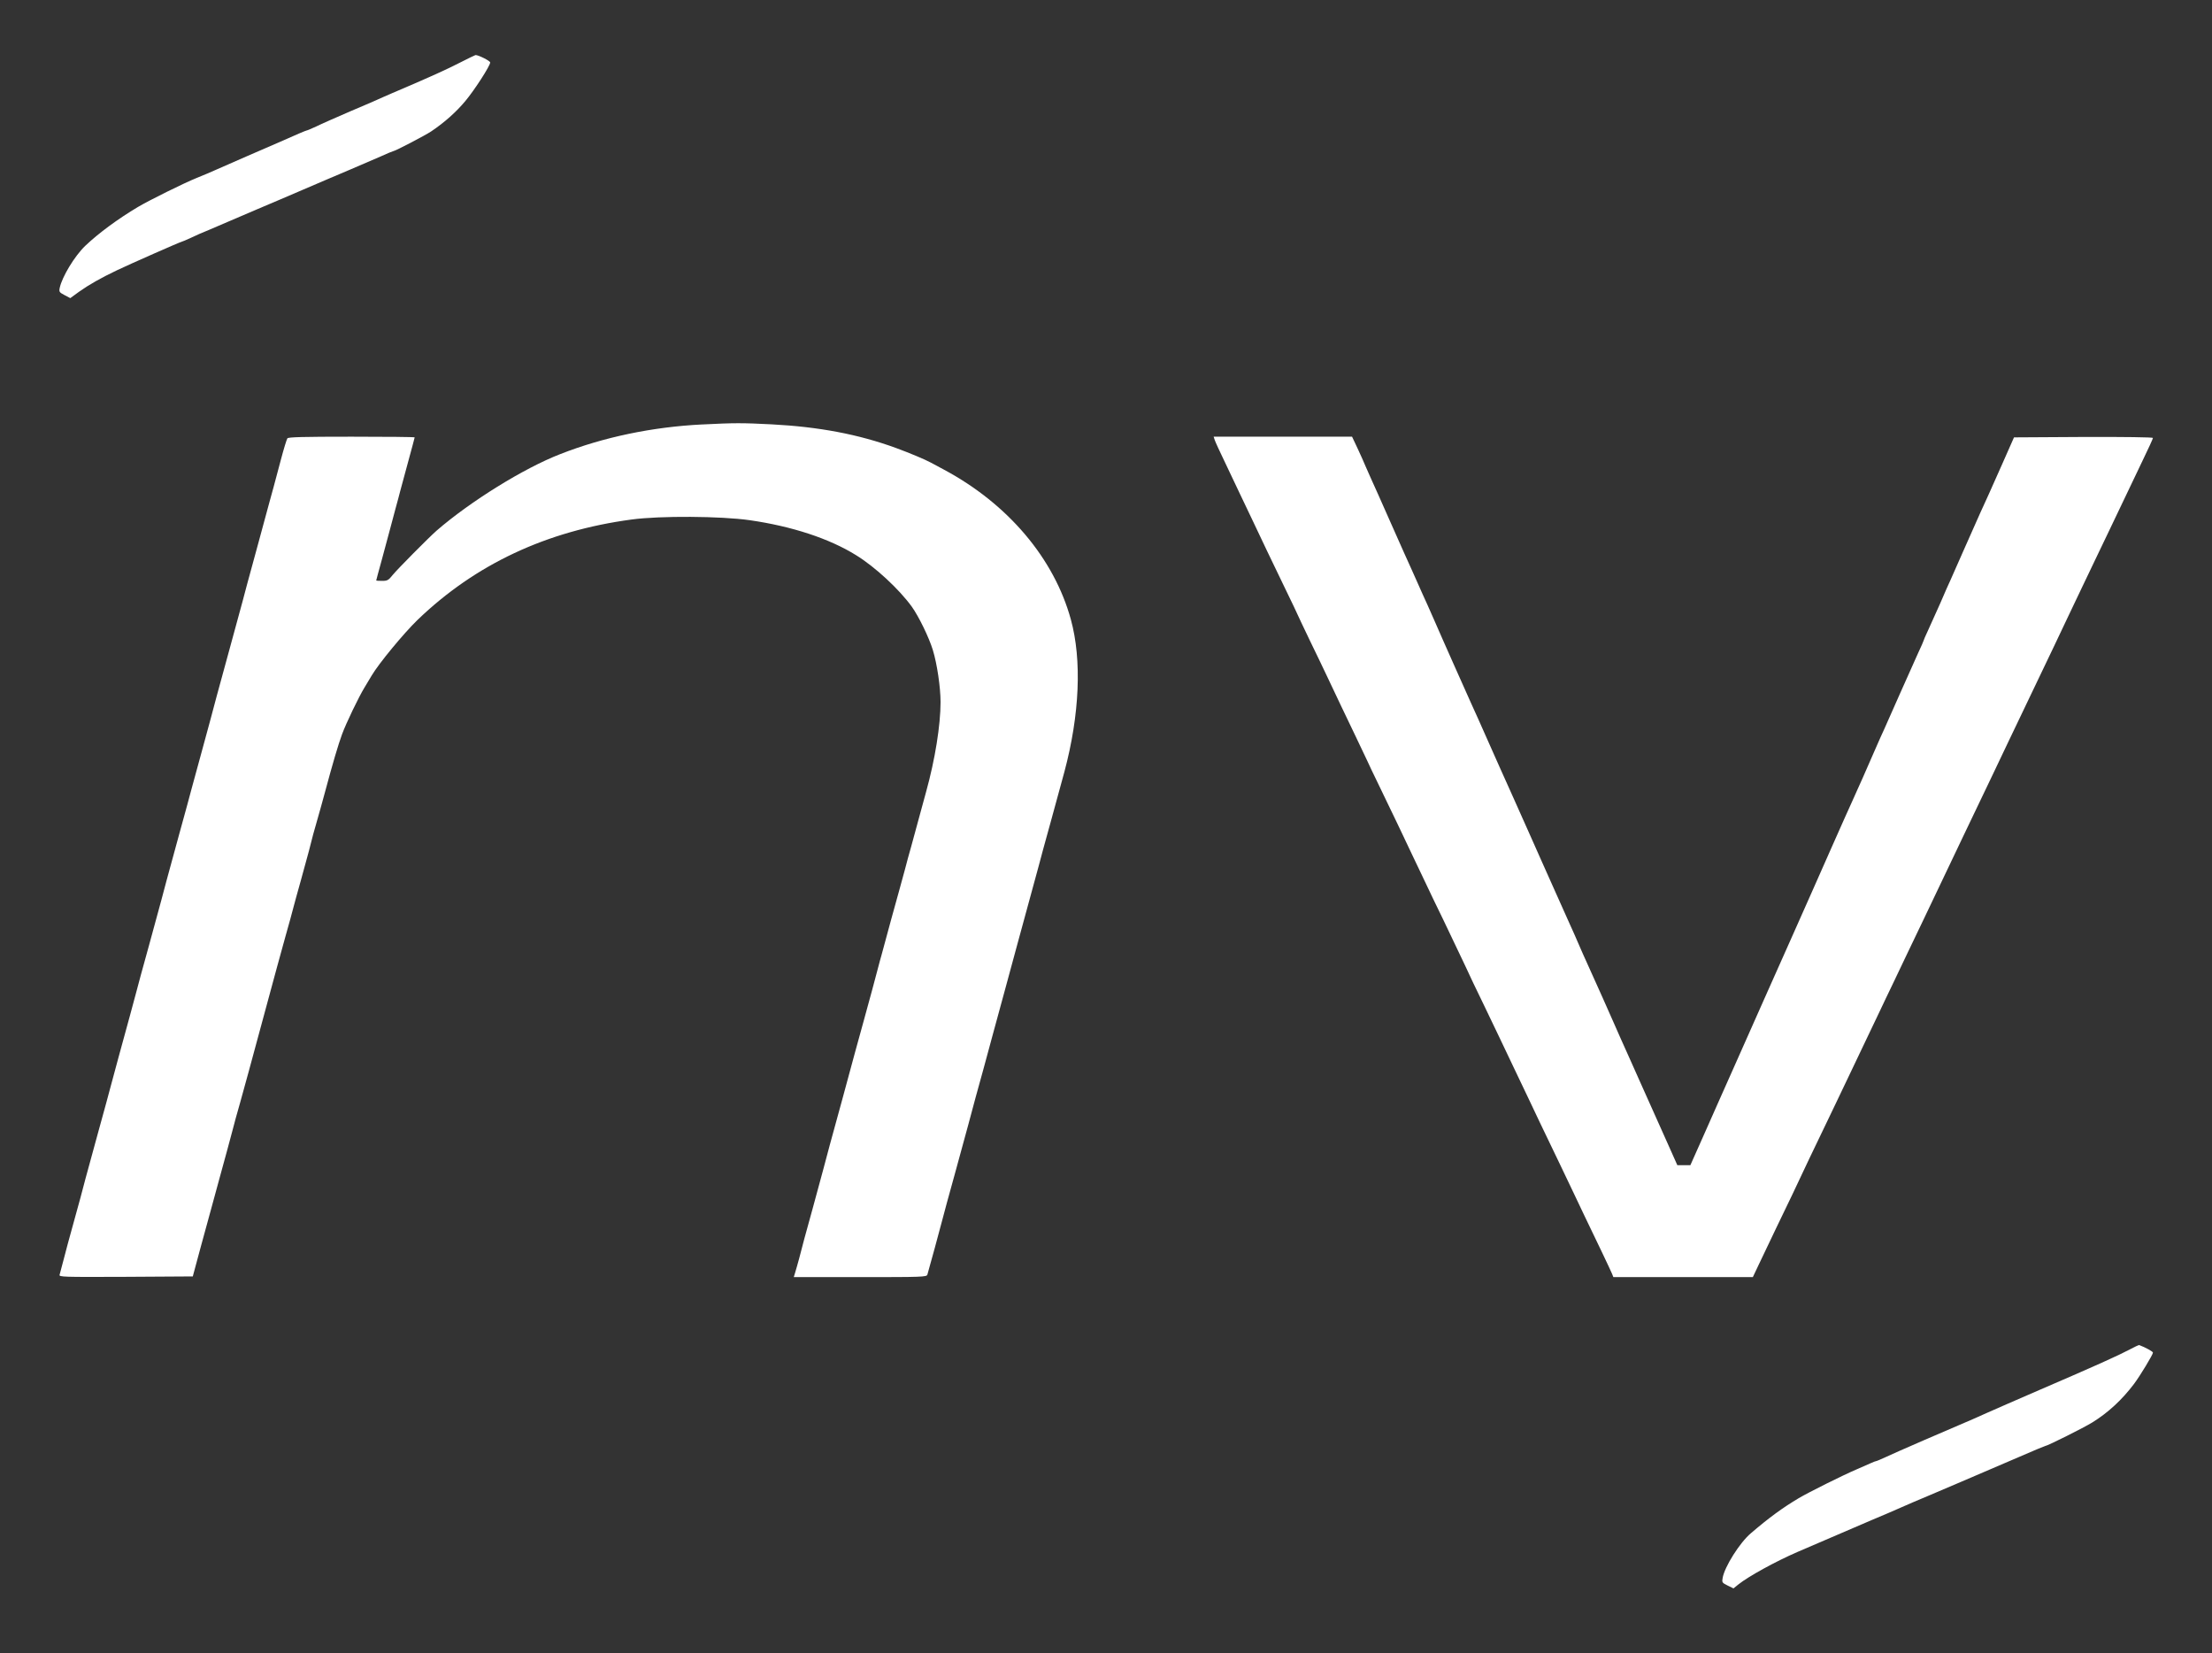 <?xml version="1.0" encoding="UTF-8"?> <svg xmlns="http://www.w3.org/2000/svg" version="1.0" width="1611pt" height="1204pt" viewBox="0 0 1611 1204" preserveAspectRatio="xMidYMid meet"><rect x="0" y="0" width="1611" height="1204" fill="#333333" stroke="none"/><g transform="translate(0,1204) scale(0.1,-0.1)" fill="#ffffff" stroke="none"><path d="M3350 11584 c-95 -49 -224 -107 -430 -195 -41 -17 -97 -42 -125 -54 -27 -13 -135 -60 -240 -104 -104 -45 -218 -95 -252 -112 -35 -16 -65 -29 -69 -29 -5 0 -83 -33 -199 -85 -27 -12 -135 -59 -240 -104 -104 -46 -210 -92 -235 -103 -25 -11 -82 -36 -128 -54 -96 -39 -340 -160 -427 -211 -146 -87 -286 -190 -384 -283 -78 -75 -169 -226 -186 -306 -6 -29 -3 -33 35 -53 l42 -22 63 46 c75 53 158 100 275 156 96 46 466 209 474 209 3 0 33 13 68 29 35 17 92 42 128 56 36 15 99 42 140 60 41 18 136 58 210 90 74 31 149 63 165 70 17 7 95 41 175 75 80 34 159 68 175 75 17 7 91 39 165 70 74 32 174 75 223 96 48 22 90 39 93 39 12 0 231 114 274 143 97 65 182 141 248 220 68 81 182 258 182 282 0 12 -89 56 -107 54 -4 -1 -55 -25 -113 -55z" fill="#ffffff"></path><path d="M5112 8949 c-360 -18 -716 -92 -1032 -216 -266 -103 -654 -344 -900 -557 -59 -52 -284 -279 -320 -323 -31 -39 -39 -43 -77 -43 -24 0 -43 1 -43 3 0 1 18 70 41 152 22 83 49 183 60 223 10 39 28 107 40 150 12 42 27 100 34 127 7 28 34 125 59 218 25 92 46 169 46 172 0 3 -206 5 -459 5 -355 0 -461 -3 -468 -12 -5 -7 -27 -78 -48 -158 -21 -80 -44 -167 -52 -195 -8 -27 -22 -81 -33 -120 -10 -38 -46 -171 -80 -295 -75 -273 -98 -360 -115 -425 -7 -27 -48 -176 -90 -330 -42 -154 -86 -314 -97 -355 -33 -125 -52 -196 -112 -415 -32 -115 -64 -232 -71 -260 -7 -27 -47 -176 -90 -330 -87 -319 -112 -409 -130 -480 -7 -27 -48 -176 -90 -330 -43 -154 -83 -302 -90 -330 -15 -57 -65 -242 -132 -485 -25 -91 -51 -187 -58 -215 -7 -27 -47 -176 -90 -330 -90 -329 -113 -412 -130 -480 -7 -27 -32 -117 -55 -200 -23 -82 -53 -193 -66 -245 -14 -52 -27 -103 -30 -113 -5 -16 21 -17 482 -15 l488 3 58 215 c32 118 67 247 78 285 10 39 37 138 60 220 44 158 73 268 95 350 7 28 31 118 55 200 23 83 51 184 62 225 31 116 32 120 103 380 71 260 72 264 103 380 11 41 39 143 62 225 24 83 48 173 55 200 7 28 32 118 55 200 50 179 78 286 91 340 6 22 21 76 34 120 13 44 35 125 50 180 60 224 98 351 126 428 30 82 122 272 162 338 12 19 36 60 54 90 52 88 233 307 334 405 421 405 939 648 1559 731 207 28 651 25 860 -5 306 -44 579 -133 775 -255 138 -85 312 -246 405 -374 51 -71 126 -225 154 -317 31 -102 56 -272 56 -379 0 -167 -40 -418 -105 -652 -18 -66 -45 -165 -60 -220 -15 -55 -37 -136 -49 -180 -13 -44 -33 -118 -45 -165 -13 -47 -31 -114 -41 -150 -16 -54 -99 -360 -130 -475 -5 -16 -18 -65 -29 -107 -12 -43 -30 -111 -40 -150 -11 -40 -38 -140 -61 -223 -23 -82 -51 -184 -62 -225 -42 -157 -149 -549 -184 -675 -7 -27 -29 -108 -48 -180 -19 -71 -53 -197 -76 -280 -23 -82 -51 -184 -62 -225 -11 -41 -28 -106 -38 -145 -11 -38 -23 -85 -29 -102 l-10 -33 484 0 c452 0 484 1 489 18 9 28 97 352 111 407 7 28 47 176 90 330 42 154 86 314 97 355 45 168 57 214 113 415 31 116 61 224 65 240 4 17 45 165 90 330 45 165 88 323 95 350 7 28 41 151 75 275 34 124 68 248 75 275 7 28 47 176 90 330 42 154 86 314 97 355 111 415 128 814 47 1109 -122 444 -457 841 -924 1091 -44 24 -87 47 -95 51 -42 23 -157 71 -255 107 -274 100 -562 154 -905 172 -216 11 -270 11 -508 -1z" fill="#ffffff"></path><path d="M8846 8838 c4 -13 38 -88 77 -168 38 -80 84 -176 102 -215 18 -38 63 -133 100 -210 37 -77 83 -174 102 -215 20 -41 78 -162 129 -268 52 -107 94 -195 94 -197 0 -2 41 -87 90 -190 50 -102 105 -218 124 -258 79 -168 129 -272 210 -441 47 -98 86 -180 86 -181 0 -2 42 -90 94 -197 51 -106 109 -227 129 -268 19 -41 65 -138 102 -215 37 -77 83 -173 102 -214 19 -41 75 -158 125 -260 49 -102 118 -247 153 -321 34 -74 96 -205 138 -290 41 -85 93 -193 115 -240 22 -47 70 -148 107 -225 37 -77 84 -176 105 -220 38 -82 112 -236 227 -475 36 -74 83 -173 105 -220 40 -86 93 -195 208 -435 34 -71 66 -140 71 -152 l9 -23 508 0 508 0 44 93 c24 50 80 169 125 262 45 94 98 204 118 245 69 148 154 326 310 650 30 63 77 162 105 220 27 58 78 164 112 235 34 72 82 171 105 220 23 50 71 149 105 220 34 72 79 166 100 210 21 44 73 152 115 240 42 88 93 194 112 235 35 74 72 152 193 405 158 329 263 550 320 670 26 55 76 159 110 230 34 72 84 175 110 230 26 55 76 159 110 230 34 72 80 168 102 215 22 47 67 141 100 210 33 69 77 161 98 205 21 44 67 141 103 215 35 74 88 185 117 245 29 61 85 179 126 264 41 84 74 157 74 162 0 5 -212 8 -506 7 l-506 -3 -84 -190 c-46 -104 -90 -203 -98 -220 -21 -44 -93 -204 -186 -415 -45 -102 -88 -198 -95 -215 -8 -16 -42 -93 -75 -170 -34 -77 -75 -168 -91 -202 -16 -34 -29 -64 -29 -67 0 -3 -18 -44 -41 -93 -22 -48 -81 -180 -131 -293 -50 -113 -101 -227 -113 -255 -13 -27 -48 -106 -78 -175 -30 -69 -67 -152 -81 -185 -15 -33 -31 -69 -36 -80 -5 -11 -22 -49 -38 -85 -17 -36 -85 -189 -152 -340 -67 -151 -128 -288 -135 -305 -7 -16 -43 -97 -80 -180 -37 -82 -73 -163 -80 -180 -18 -39 -39 -86 -185 -415 -67 -151 -130 -293 -140 -315 -10 -22 -55 -123 -100 -225 -45 -102 -89 -201 -98 -220 -9 -19 -60 -134 -113 -255 l-98 -220 -47 0 -48 0 -49 110 c-61 136 -173 386 -197 440 -10 22 -27 60 -38 85 -19 42 -91 205 -132 295 -10 22 -24 56 -33 75 -15 36 -170 383 -214 479 -14 30 -40 89 -58 131 -18 42 -44 101 -58 131 -13 30 -62 137 -107 239 -45 102 -93 208 -105 235 -13 28 -49 109 -80 180 -58 131 -92 207 -125 280 -87 194 -119 264 -190 425 -45 102 -95 214 -112 250 -16 36 -33 74 -38 85 -5 11 -48 108 -96 215 -48 107 -110 249 -139 315 -29 66 -67 152 -85 190 -17 39 -35 79 -40 90 -5 11 -22 49 -38 85 -17 36 -85 189 -152 340 -67 151 -132 298 -145 325 -12 28 -30 67 -39 88 -8 21 -34 78 -57 128 l-42 89 -504 0 -504 0 7 -22z" fill="#ffffff"></path><path d="M15511 2213 c-79 -42 -251 -120 -651 -292 -168 -73 -341 -148 -385 -168 -44 -20 -93 -42 -110 -49 -138 -58 -583 -251 -632 -275 -35 -16 -65 -29 -69 -29 -3 0 -20 -6 -37 -14 -18 -8 -66 -29 -107 -47 -97 -41 -349 -167 -420 -209 -116 -69 -215 -141 -348 -255 -81 -68 -193 -246 -206 -326 -6 -32 -4 -35 36 -55 l43 -21 37 30 c73 58 269 166 428 235 159 69 416 179 540 232 80 33 174 74 210 90 36 16 130 57 210 90 142 60 279 119 652 279 103 45 190 81 193 81 15 0 285 135 344 172 116 72 216 165 303 280 45 60 138 214 138 228 0 8 -55 38 -100 55 -3 1 -34 -13 -69 -32z" fill="#ffffff"></path></g></svg> 